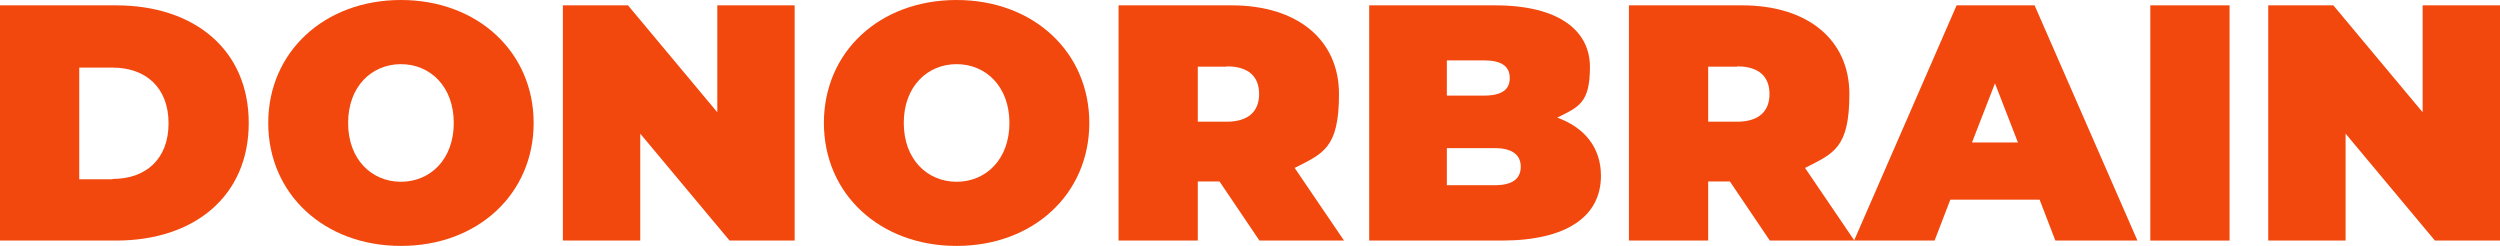 <?xml version="1.0" encoding="UTF-8"?>
<svg xmlns="http://www.w3.org/2000/svg" xmlns:ev="http://www.w3.org/2001/xml-events" id="Layer_1" version="1.2" viewBox="0 0 795 78.2">
  <path d="M0,1.7h36.9c25,0,42.2,14.2,42.2,37.4s-17.2,37.4-42.2,37.4H0V1.7ZM35.8,56.9c10.6,0,17.8-6.3,17.8-17.7s-7.3-17.7-17.8-17.7h-10.6v35.5h10.6Z" fill="#f2480d"></path>
  <path d="M85.3,39.1C85.3,16.5,103.2,0,127.5,0s42.2,16.5,42.2,39.1-17.8,39.1-42.2,39.1-42.2-16.5-42.2-39.1ZM144.3,39.1c0-11.6-7.5-18.7-16.8-18.7s-16.8,7.1-16.8,18.7,7.5,18.7,16.8,18.7,16.8-7.1,16.8-18.7Z" fill="#f2480d"></path>
  <path d="M252.7,1.7v74.8h-20.7l-28.4-34v34h-24.6V1.7h20.7l28.4,34V1.7h24.6Z" fill="#f2480d"></path>
  <path d="M262,39.1c0-22.7,17.8-39.1,42.2-39.1s42.2,16.5,42.2,39.1-17.8,39.1-42.2,39.1-42.2-16.5-42.2-39.1ZM321,39.1c0-11.6-7.5-18.7-16.8-18.7s-16.8,7.1-16.8,18.7,7.5,18.7,16.8,18.7,16.8-7.1,16.8-18.7Z" fill="#f2480d"></path>
  <path d="M387.7,57.7h-6.8v18.8h-25.2V1.7h36c20.8,0,34.1,10.9,34.1,28.2s-5.1,18.9-14.1,23.5l15.7,23.1h-26.9l-12.7-18.8ZM390.1,21.2h-9.2v17.5h9.2c6.9,0,10.3-3.3,10.3-8.8s-3.3-8.8-10.3-8.8Z" fill="#f2480d"></path>
  <path d="M509.1,55.9c0,13-11,20.6-31.6,20.6h-42.1V1.7h40c20.6,0,30.2,8.2,30.2,19.6s-3.5,12.7-10.4,16.1c8.8,3.2,13.9,9.6,13.9,18.5ZM460.1,19.3v11.1h11.8c5.7,0,8.2-1.9,8.2-5.6s-2.6-5.6-8.2-5.6h-11.8ZM483.6,53c0-3.8-2.8-5.9-8.3-5.9h-15.2v11.8h15.2c5.6,0,8.3-2,8.3-5.9Z" fill="#f2480d"></path>
  <path d="M550,57.7h-6.8v18.8h-25.2V1.7h36c20.8,0,34.1,10.9,34.1,28.2s-5.1,18.9-14.1,23.5l15.7,23.1h-26.9l-12.7-18.8ZM552.4,21.2h-9.2v17.5h9.2c6.9,0,10.3-3.3,10.3-8.8s-3.3-8.8-10.3-8.8Z" fill="#f2480d"></path>
  <path d="M648.6,63.5h-28.4l-5,13h-25.6L622.2,1.7h24.8l32.7,74.8h-26.1l-5-13ZM641.7,45.3l-7.3-18.8-7.3,18.8h14.5Z" fill="#f2480d"></path>
  <path d="M683.8,1.7h25.2v74.8h-25.2V1.7Z" fill="#f2480d"></path>
  <path d="M795,1.7v74.8h-20.7l-28.4-34v34h-24.6V1.7h20.7l28.4,34V1.7h24.6Z" fill="#f2480d"></path>
</svg>
